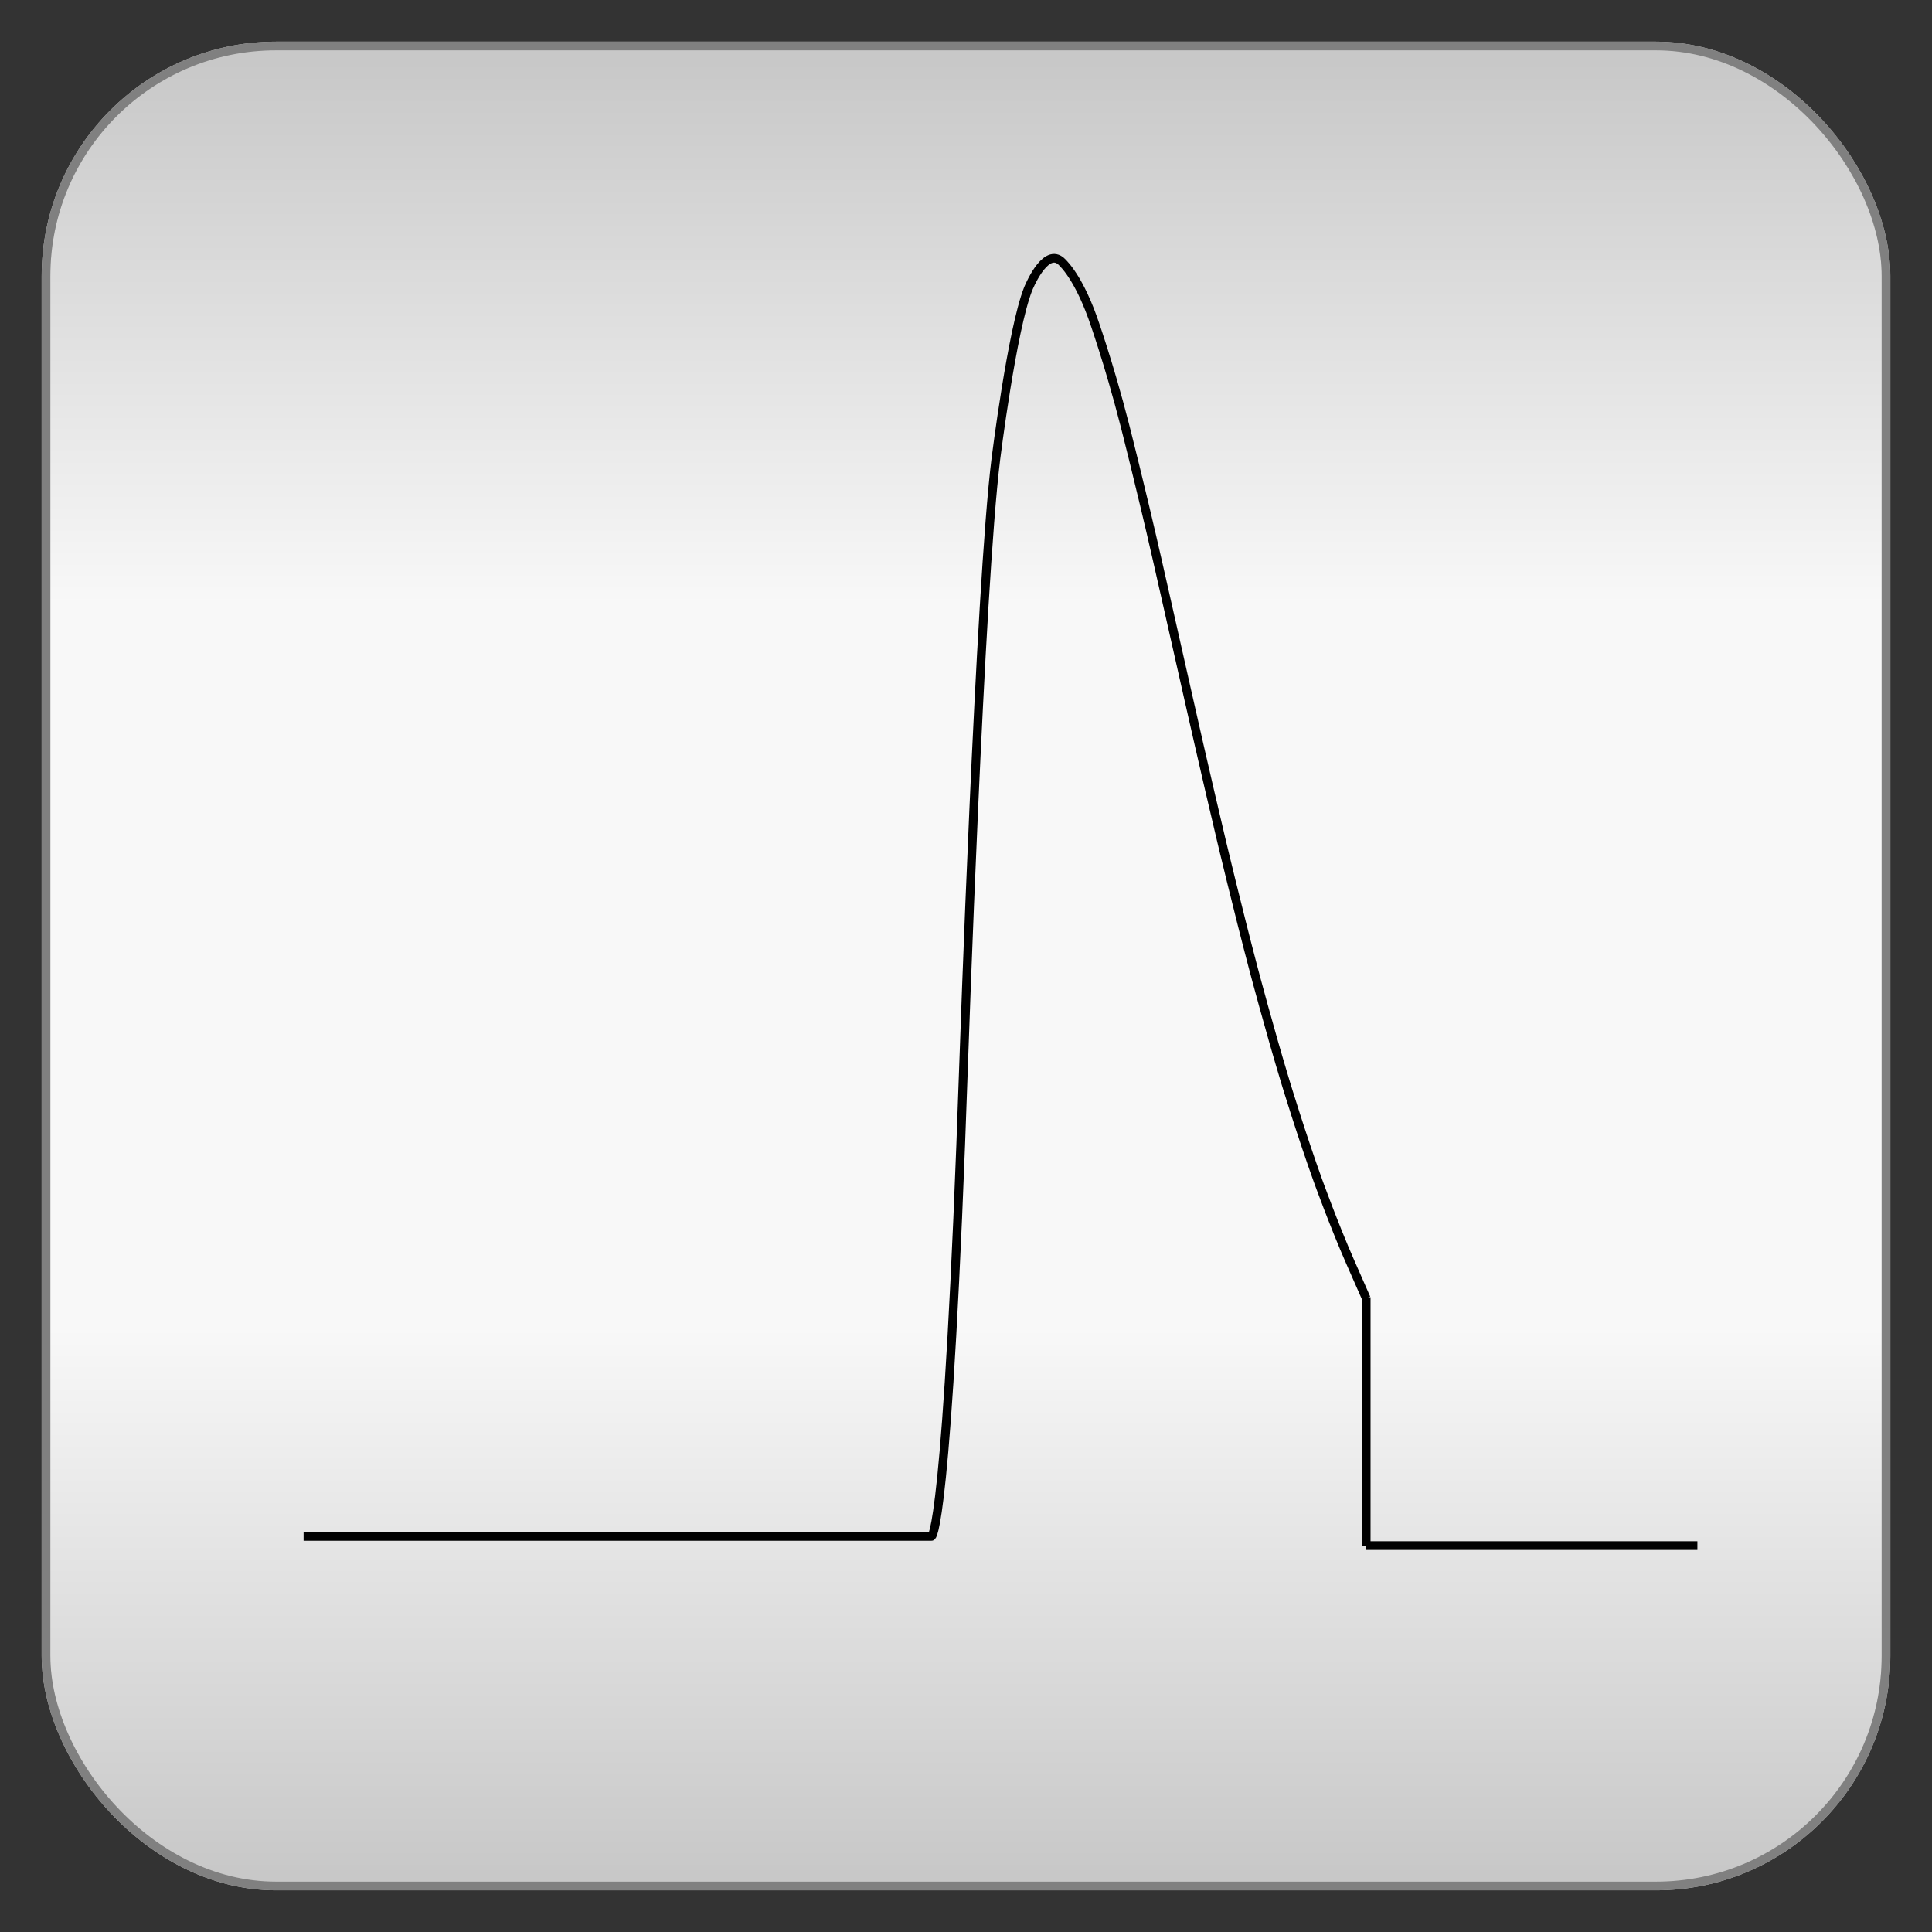 <?xml version="1.0" encoding="utf-8" ?>
<svg baseProfile="full" height="210.0" version="1.1" viewBox="0 0 210.0 210.0" width="210.0" xmlns="http://www.w3.org/2000/svg" xmlns:ev="http://www.w3.org/2001/xml-events" xmlns:xlink="http://www.w3.org/1999/xlink"><rect x="0" y="0" width="210.0" height="210.0" fill="#333333" stroke="none"/><defs /><rect fill="url(#0)" height="200.0" rx="25.0" ry="25.0" stroke="rgb(200,200,200)" stroke-width="0.25mm" width="200.0" x="5.0" y="5.0" /><defs><linearGradient id="0" x1="0%" x2="0%" y1="0%" y2="100%"><stop offset="0" stop-color="rgb(200, 200, 200)" stop-opacity="1" /><stop offset="0.3" stop-color="rgb(248, 248, 248)" stop-opacity="1" /><stop offset="0.7" stop-color="rgb(248, 248, 248)" stop-opacity="1" /><stop offset="1" stop-color="rgb(200, 200, 200)" stop-opacity="1" /></linearGradient></defs><rect fill="none" fill-opacity="0" height="200.0" rx="25.0" ry="25.0" stroke="rgb(128,128,128)" stroke-width="0.25mm" width="200.0" x="5.0" y="5.0" /><defs /><path d="M 33.0 167.0 C 34.75 167.0 36.5 167.0 38.25 167.0 38.25 167.0 40.0 167.0 41.75 167.0 41.75 167.0 43.5 167.0 45.25 167.0 45.25 167.0 47.0 167.0 48.75 167.0 48.75 167.0 50.5 167.0 52.25 167.0 52.25 167.0 54.0 167.0 55.75 167.0 55.75 167.0 57.5 167.0 59.25 167.0 59.25 167.0 61.0 167.0 62.75 167.0 62.75 167.0 64.5 167.0 66.25 167.0 66.25 167.0 68.0 167.0 69.75 167.0 69.75 167.0 71.5 167.0 73.25 167.0 73.25 167.0 75.0 167.0 76.75 167.0 76.75 167.0 78.5 167.0 80.25 167.0 80.25 167.0 82.0 167.0 83.75 167.0 83.75 167.0 85.5 167.0 87.25 167.0 87.25 167.0 89.0 167.0 90.75 167.0 90.75 167.0 92.5 167.0 94.25 167.0 94.25 167.0 96.0 167.0 97.75 167.0 97.75 167.0 99.5 167.0 101.25 167.0 101.25 167.0 103.0 167.0 104.75 115.429 104.75 115.429 106.5 63.858 108.25 49.846 108.25 49.846 110.0 35.834 111.75 31.417 111.75 31.417 113.5 27.0 115.25 28.321 115.25 28.321 117.0 29.641 118.75 34.488 118.75 34.488 120.5 39.335 122.25 46.164 122.25 46.164 124.0 52.992 125.75 60.688 125.75 60.688 127.5 68.384 129.25 76.169 129.25 76.169 131.0 83.954 132.75 91.315 132.75 91.315 134.5 98.676 136.25 105.309 136.25 105.309 138.0 111.942 139.75 117.701 139.75 117.701 141.5 123.46 143.25 128.309 143.25 128.309 145.0 133.158 146.75 137.137 146.75 137.137 148.5 141.115 148.5 141.115" fill="none" fill-opacity="0" stroke="rgb(0,0,0)" stroke-width="0.25mm" /><defs /><polyline fill="none" fill-opacity="0" points="148.5,141.0 148.5,168.0" stroke="rgb(0,0,0)" stroke-width="0.25mm" /><defs /><polyline fill="none" fill-opacity="0" points="148.5,168.0 184.5,168.0" stroke="rgb(0,0,0)" stroke-width="0.25mm" /><defs /></svg>